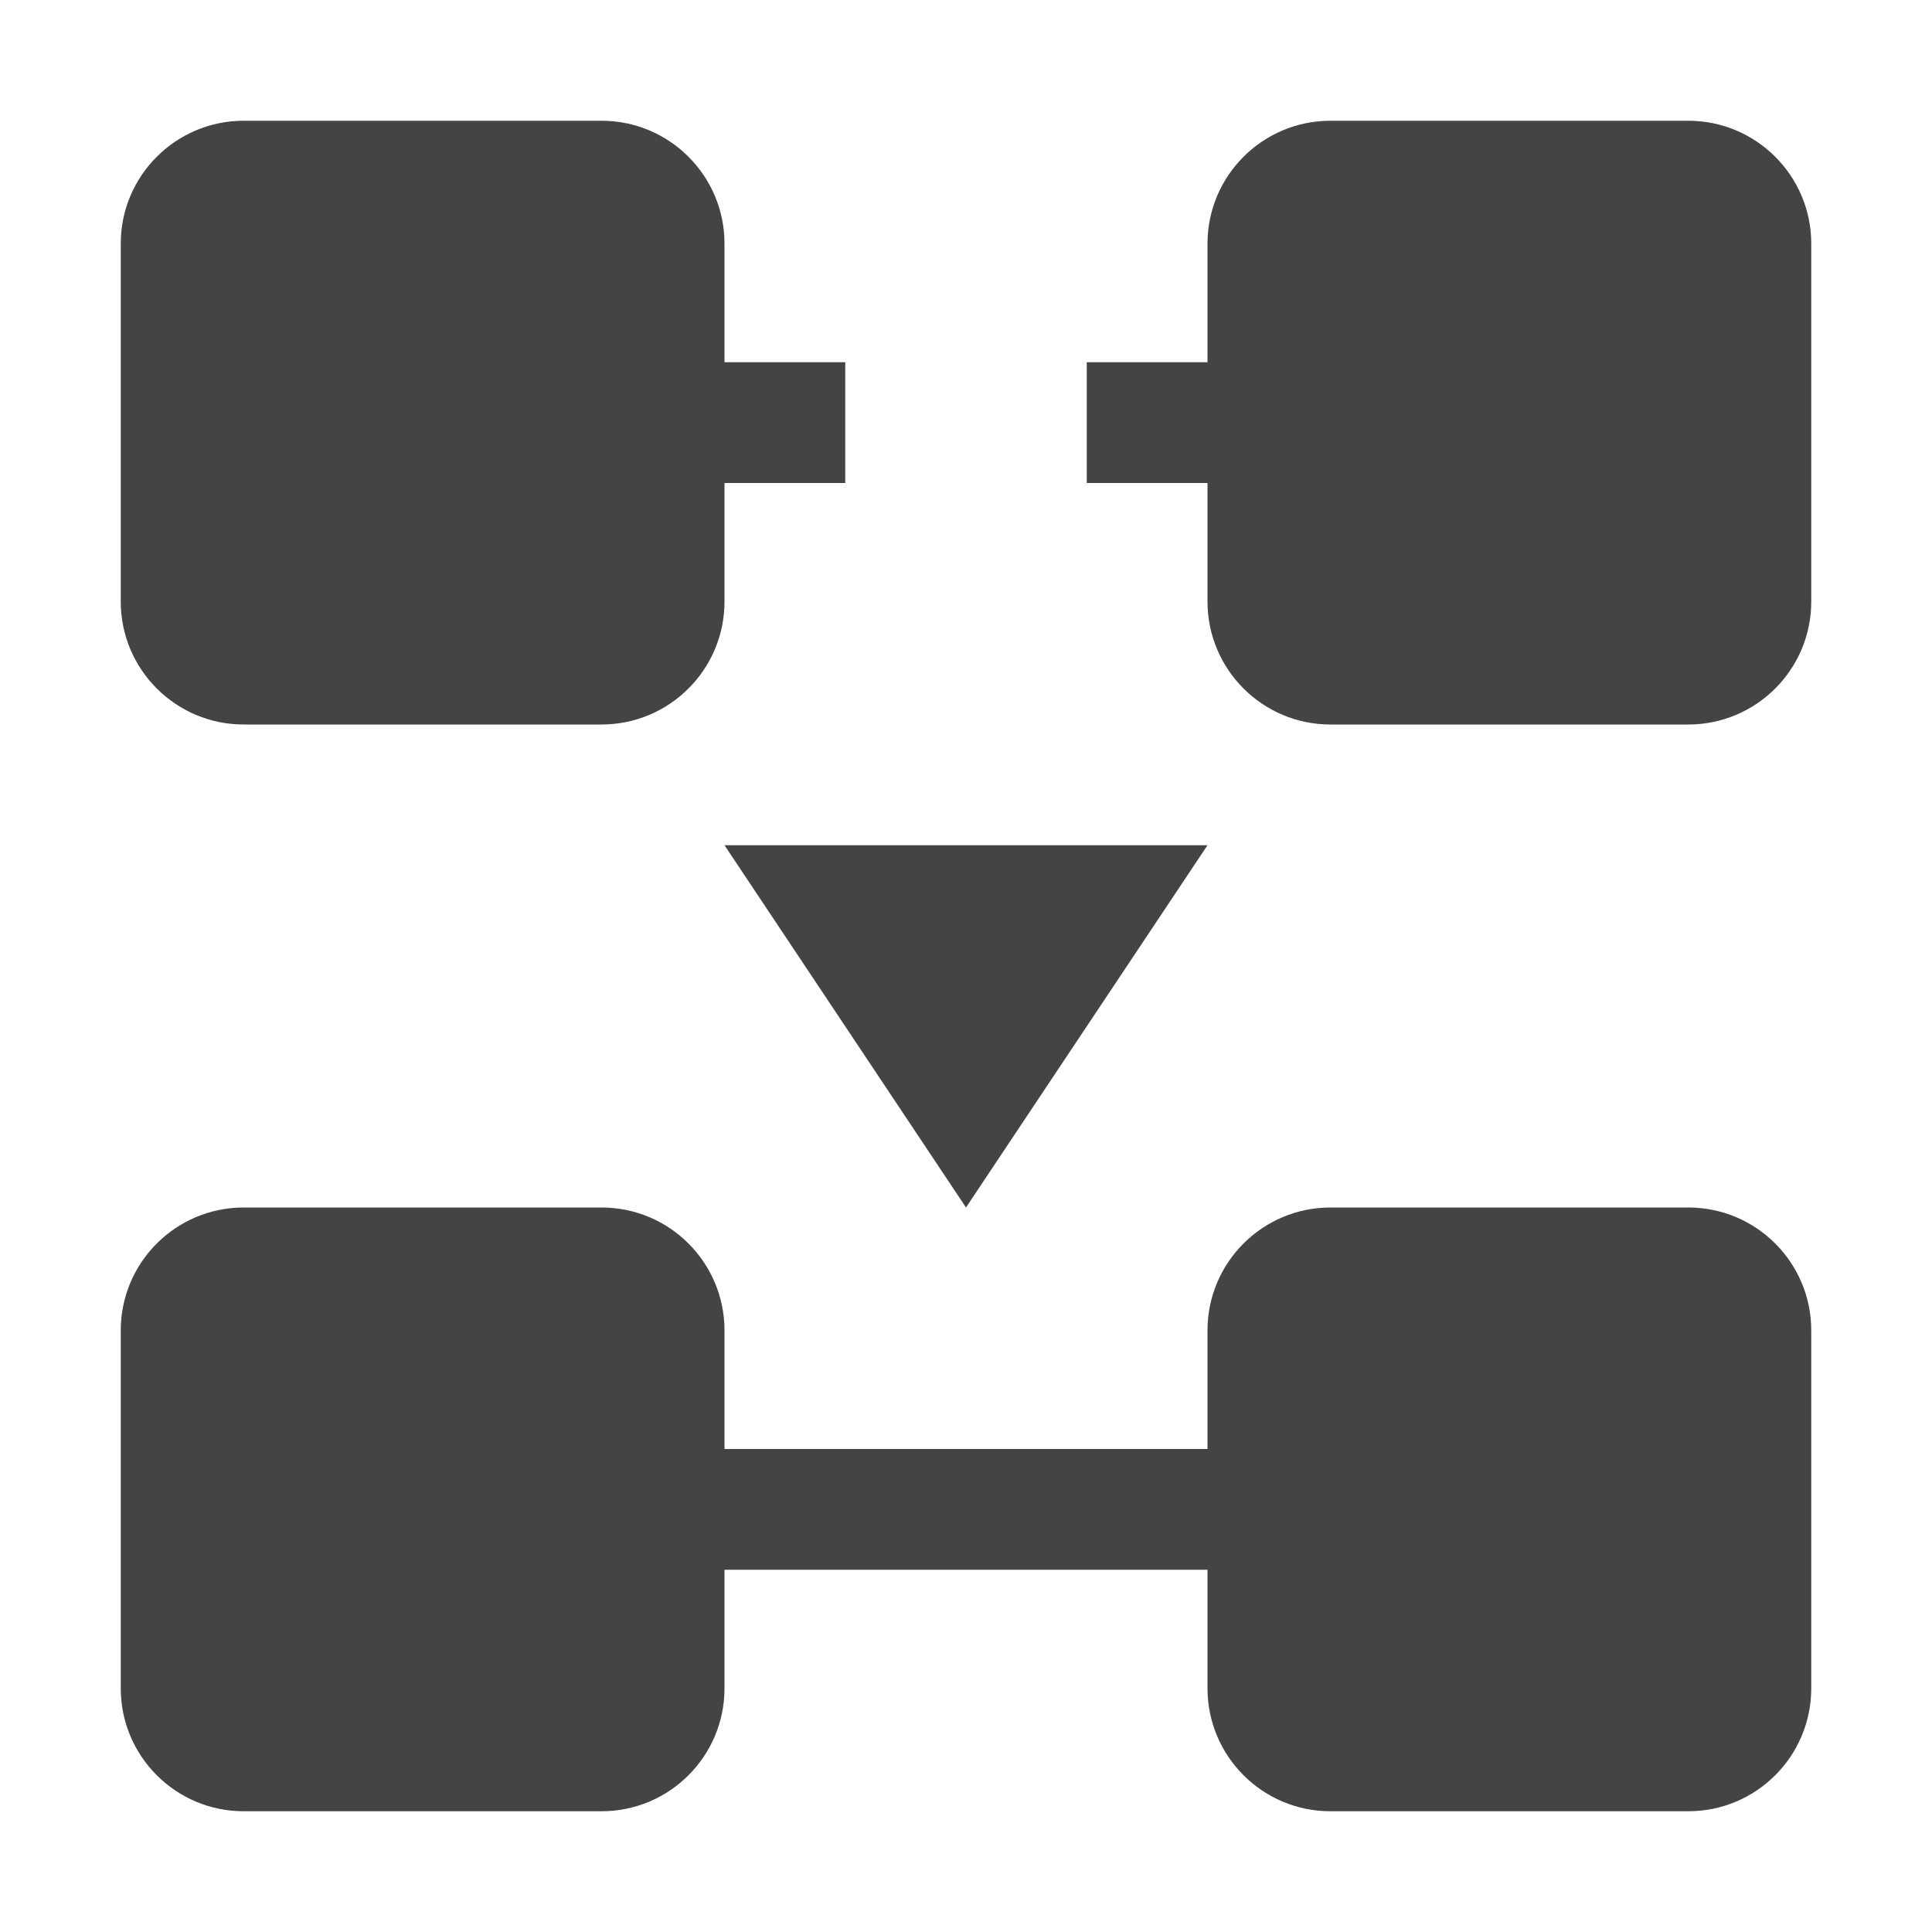 <svg xmlns="http://www.w3.org/2000/svg" style="fill-rule:evenodd;clip-rule:evenodd;stroke-linejoin:round;stroke-miterlimit:2" width="100%" height="100%" viewBox="0 0 16 16" xml:space="preserve">
 <defs>
  <style id="current-color-scheme" type="text/css">
   .ColorScheme-Text { color:#444444; } .ColorScheme-Highlight { color:#4285f4; } .ColorScheme-NeutralText { color:#ff9800; } .ColorScheme-PositiveText { color:#4caf50; } .ColorScheme-NegativeText { color:#f44336; }
  </style>
 </defs>
 <path style="fill:currentColor;" class="ColorScheme-Text" d="M2.018,1c-0.562,0 -1.018,0.456 -1.018,1.018l-0,2.964c0,0.562 0.456,1.018 1.018,1.018l2.964,0c0.562,-0 1.018,-0.456 1.018,-1.018l0,-0.982l1,0l0,-1l-1,0l0,-0.982c-0,-0.562 -0.456,-1.018 -1.018,-1.018l-2.964,0Zm9,0c-0.562,0 -1.018,0.456 -1.018,1.018l0,0.982l-1,0l0,1l1,0l0,0.982c0,0.562 0.456,1.018 1.018,1.018l2.964,0c0.562,-0 1.018,-0.456 1.018,-1.018l-0,-2.964c-0,-0.562 -0.456,-1.018 -1.018,-1.018l-2.964,0Zm-5.018,6l2,3l2,-3l-4,0Zm-3.982,3c-0.562,0 -1.018,0.456 -1.018,1.018l0,2.964c0,0.562 0.456,1.018 1.018,1.018l2.964,-0c0.562,-0 1.018,-0.456 1.018,-1.018l0,-0.982l4,-0l0,0.982c0,0.562 0.456,1.018 1.018,1.018l2.964,-0c0.562,-0 1.018,-0.456 1.018,-1.018l-0,-2.964c-0,-0.562 -0.456,-1.018 -1.018,-1.018l-2.964,0c-0.562,0 -1.018,0.456 -1.018,1.018l0,0.982l-4,0l0,-0.982c-0,-0.562 -0.456,-1.018 -1.018,-1.018l-2.964,0Z"/>
</svg>
